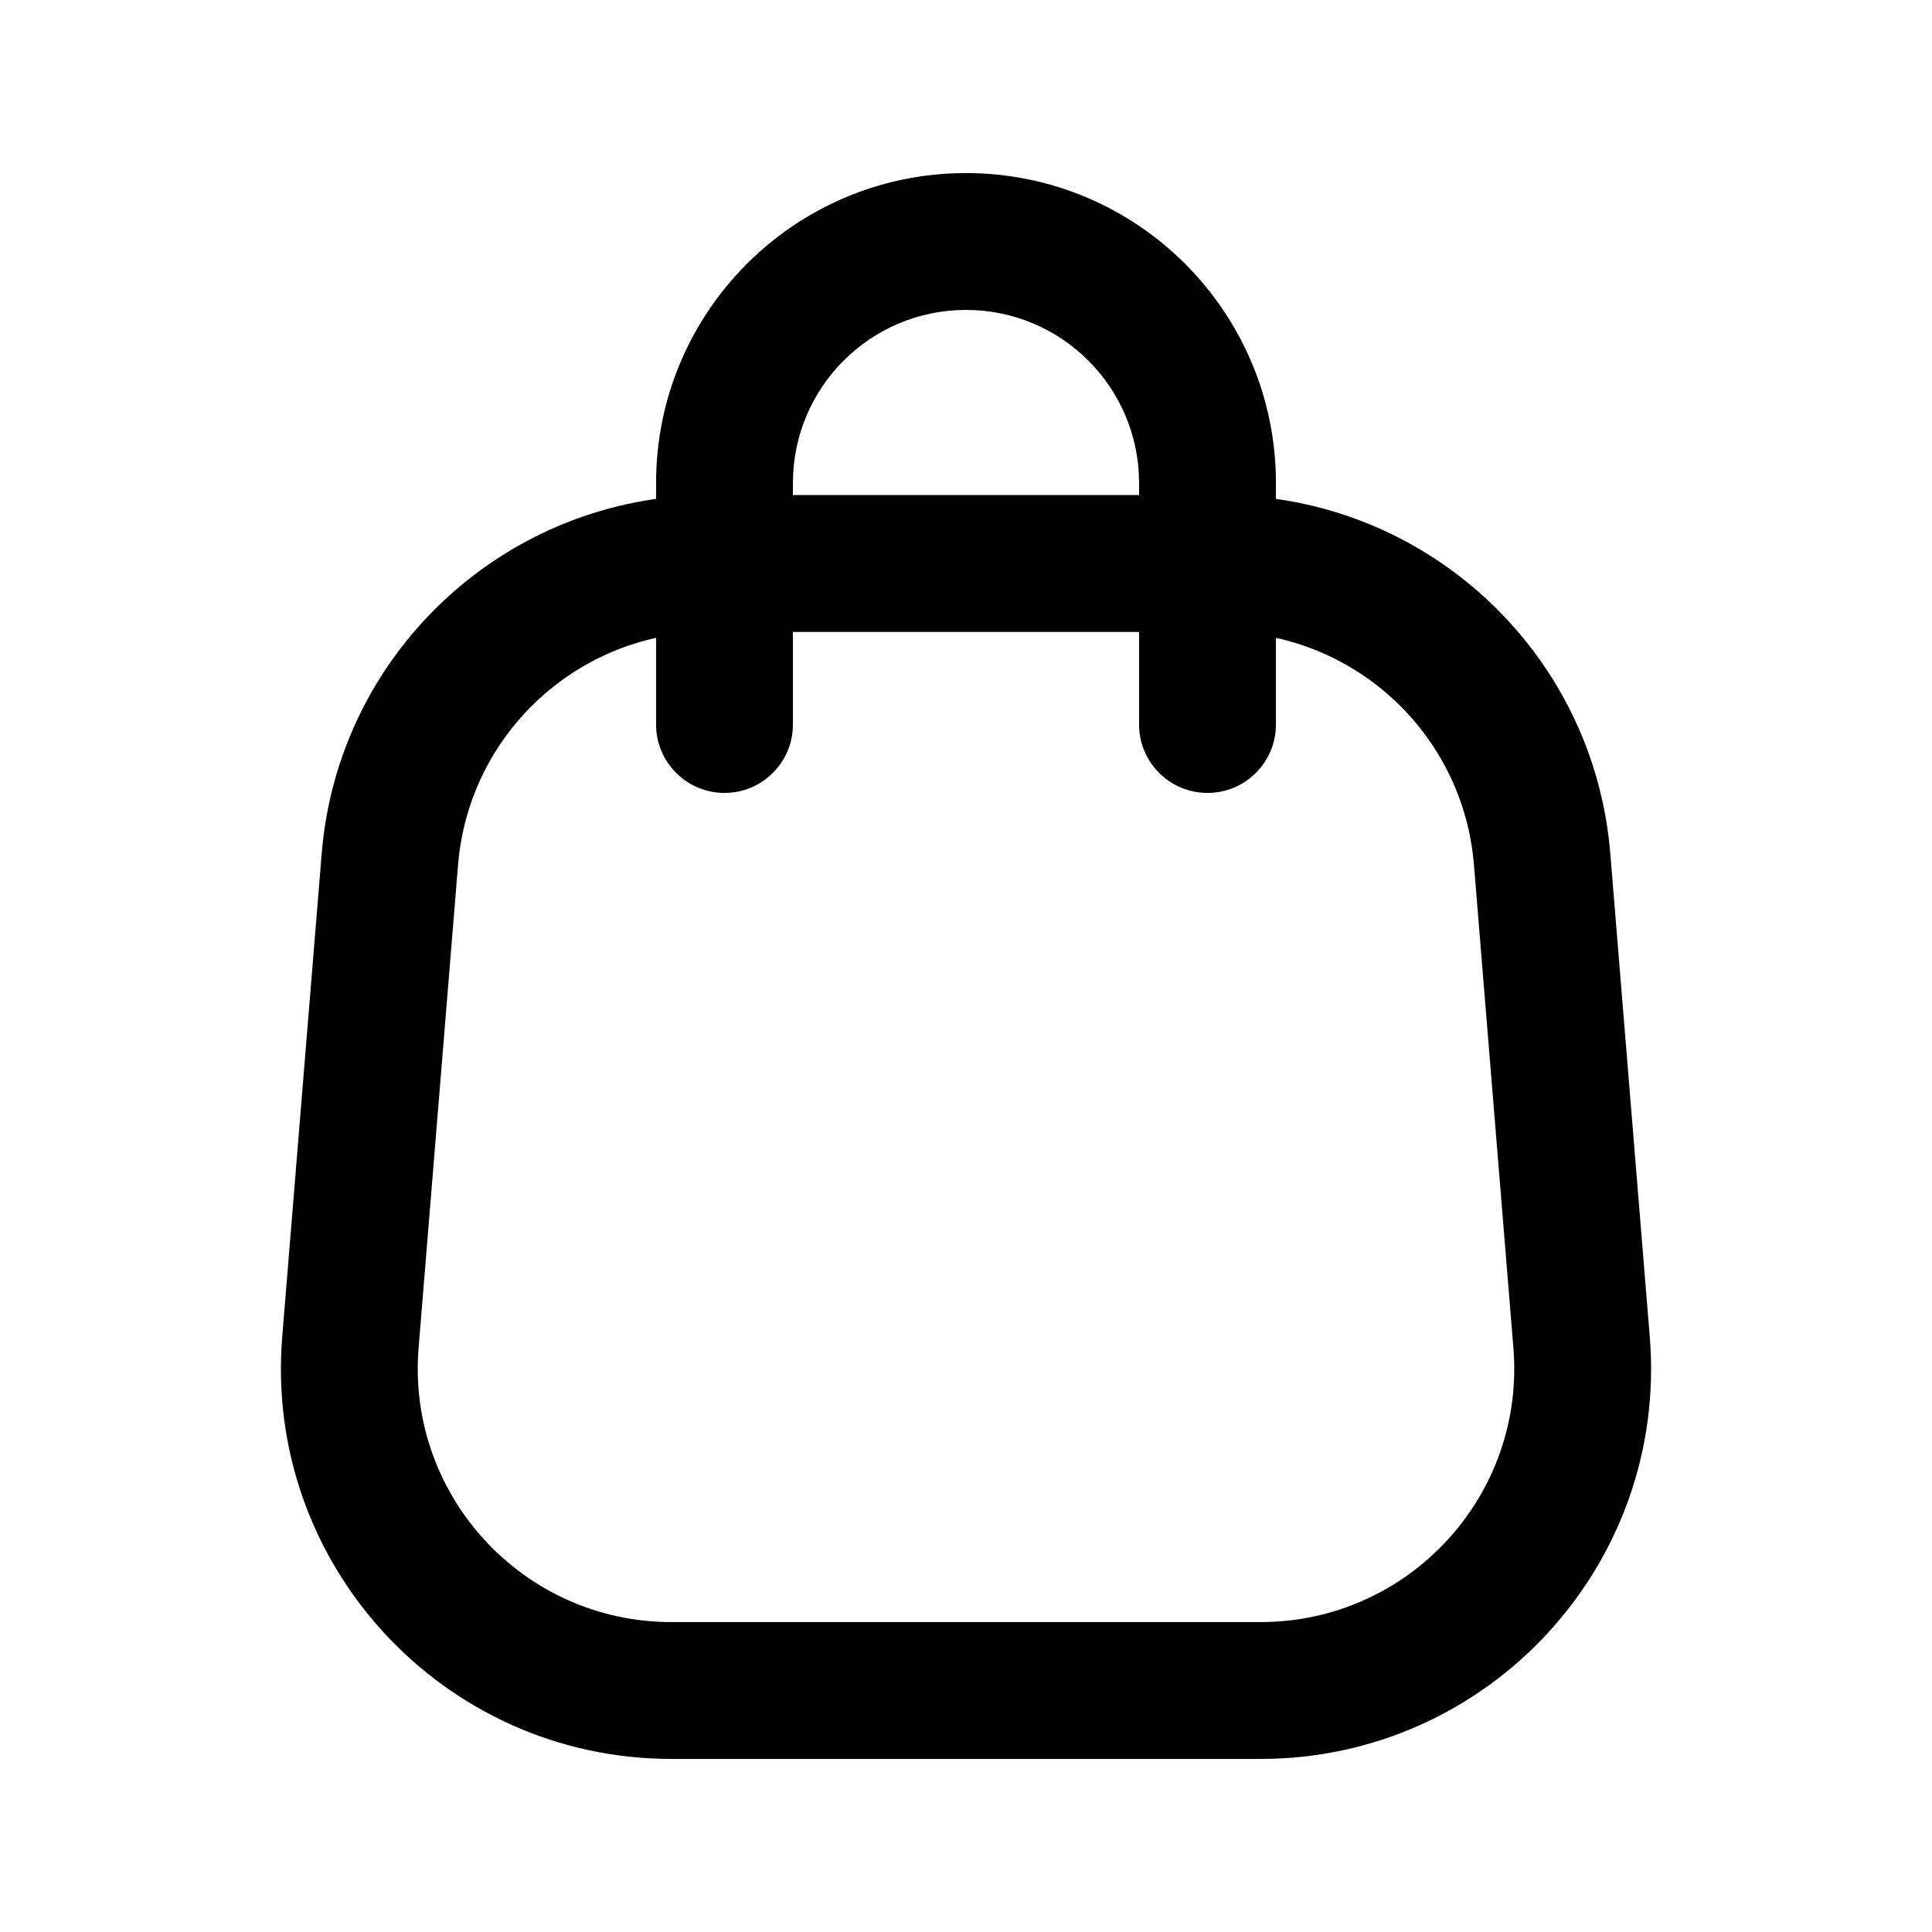 <?xml version="1.0" encoding="UTF-8"?> <svg xmlns="http://www.w3.org/2000/svg" width="24" height="24" viewBox="0 0 24 24" fill="none"> <path fill-rule="evenodd" clip-rule="evenodd" d="M3.996 10.605C4.201 8.088 6.304 6.15 8.83 6.15H15.17C17.696 6.15 19.799 8.088 20.004 10.605L20.494 16.605C20.725 19.43 18.494 21.85 15.66 21.85H8.34C5.506 21.85 3.275 19.43 3.506 16.605L3.996 10.605ZM8.83 7.85C7.189 7.85 5.824 9.109 5.69 10.744L5.2 16.744C5.051 18.578 6.499 20.15 8.34 20.15H15.66C17.501 20.15 18.95 18.578 18.8 16.744L18.31 10.744C18.177 9.109 16.811 7.85 15.17 7.85H8.83Z" fill="black"></path> <path fill-rule="evenodd" clip-rule="evenodd" d="M8.15 6C8.15 3.874 9.874 2.15 12 2.15C14.126 2.15 15.85 3.874 15.85 6V9C15.85 9.469 15.469 9.85 15 9.85C14.53 9.85 14.15 9.469 14.15 9V6C14.15 4.813 13.187 3.85 12 3.85C10.813 3.85 9.85 4.813 9.85 6V9C9.85 9.469 9.469 9.85 9 9.85C8.531 9.85 8.15 9.469 8.15 9V6Z" fill="black"></path> </svg> 